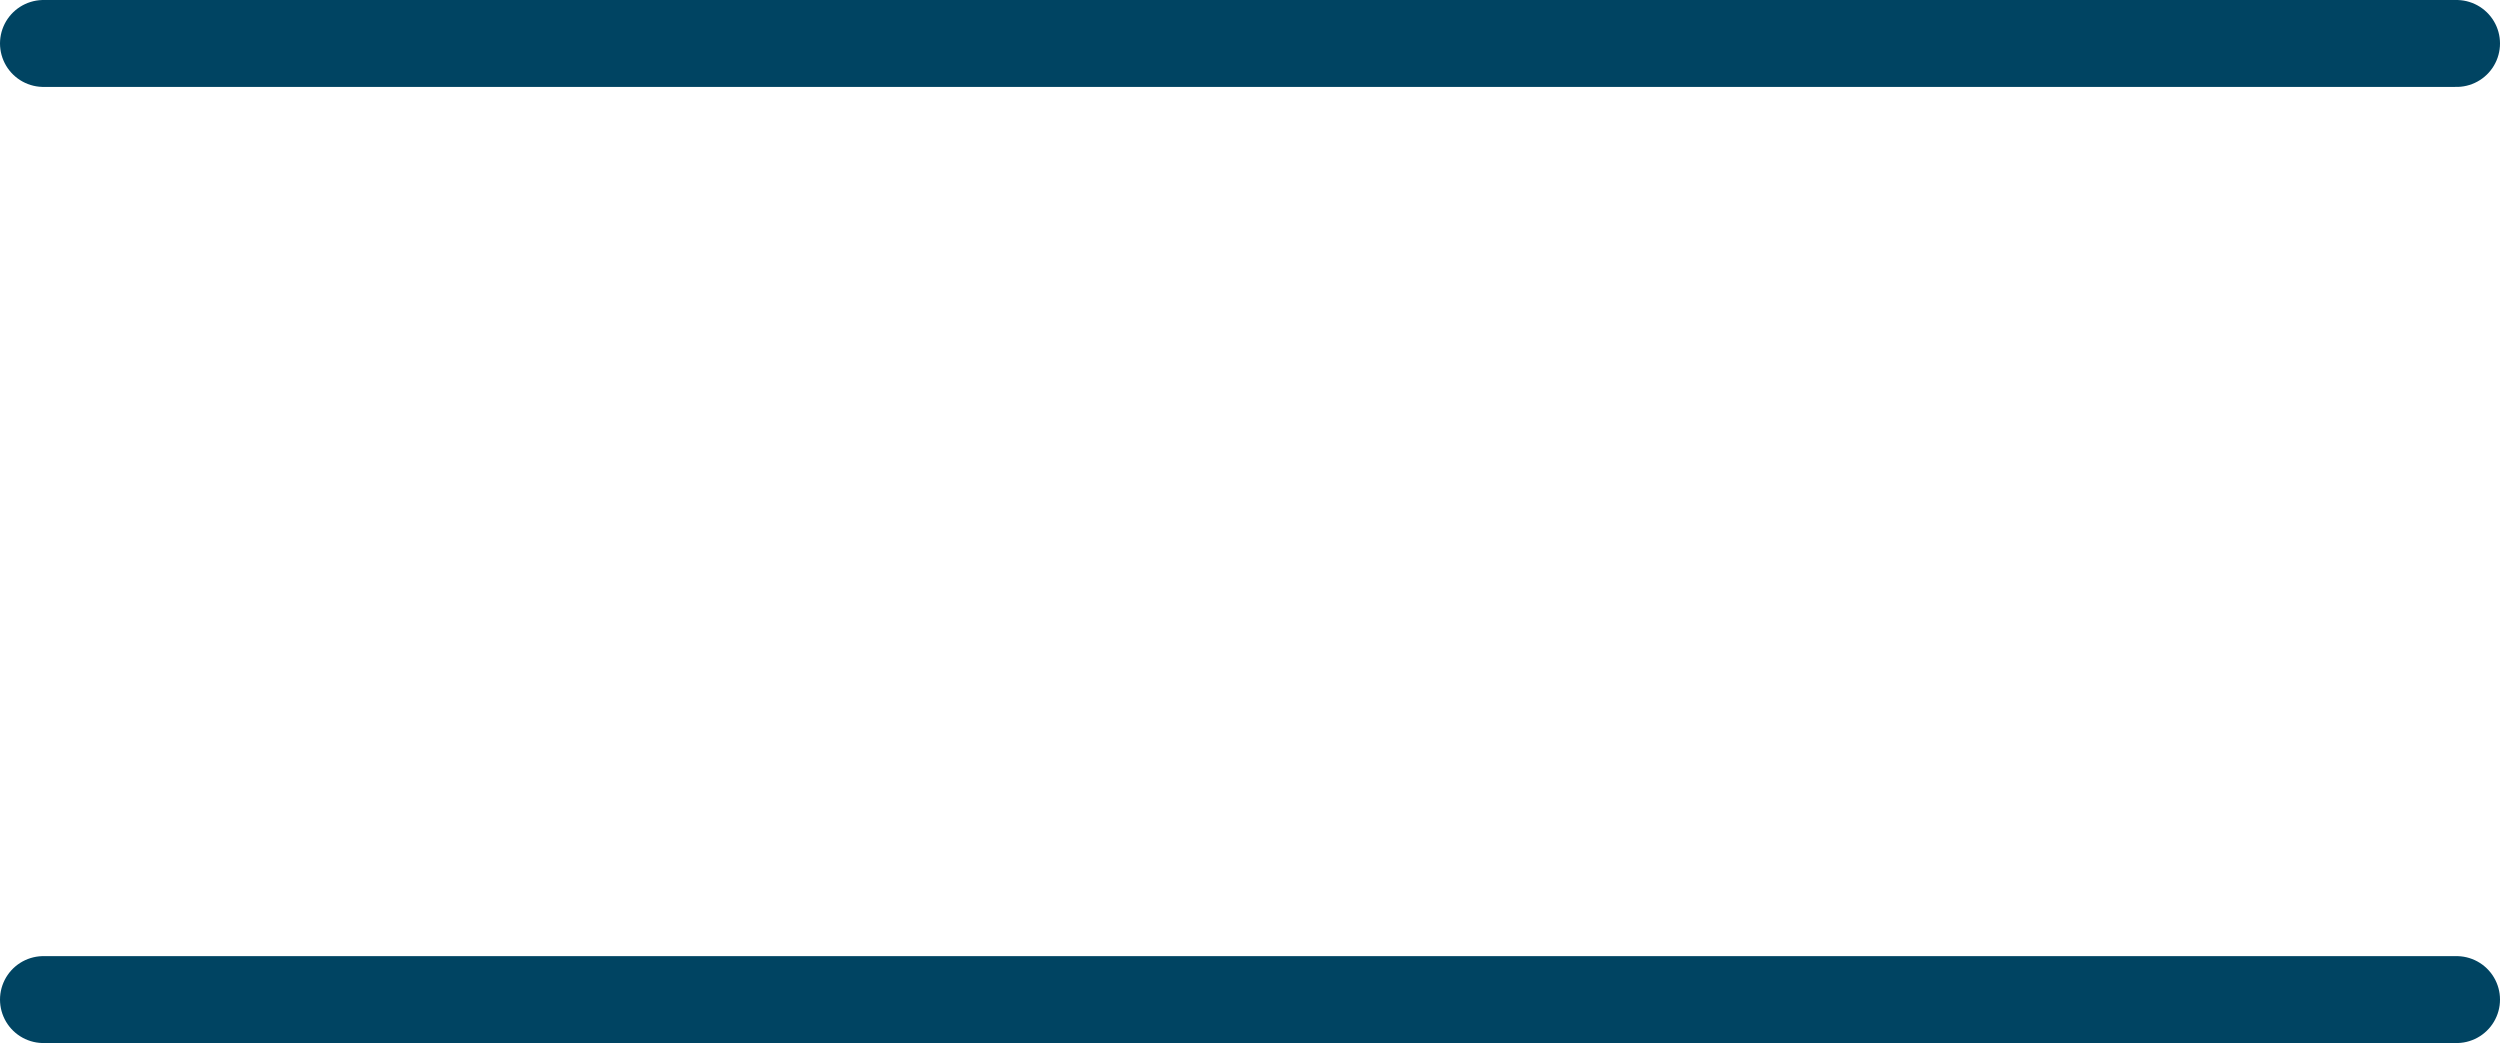 <svg xmlns="http://www.w3.org/2000/svg" width="28.762" height="12" viewBox="0 0 28.762 12"><g transform="translate(0.5 0.5)"><path d="M-22327-3321.435h27.762" transform="translate(22327 3321.435)" fill="none" stroke="#004462" stroke-linecap="round" stroke-width="1"/><path d="M-22327-3321.435h27.762" transform="translate(22327 3332.435)" fill="none" stroke="#004462" stroke-linecap="round" stroke-width="1"/></g></svg>
